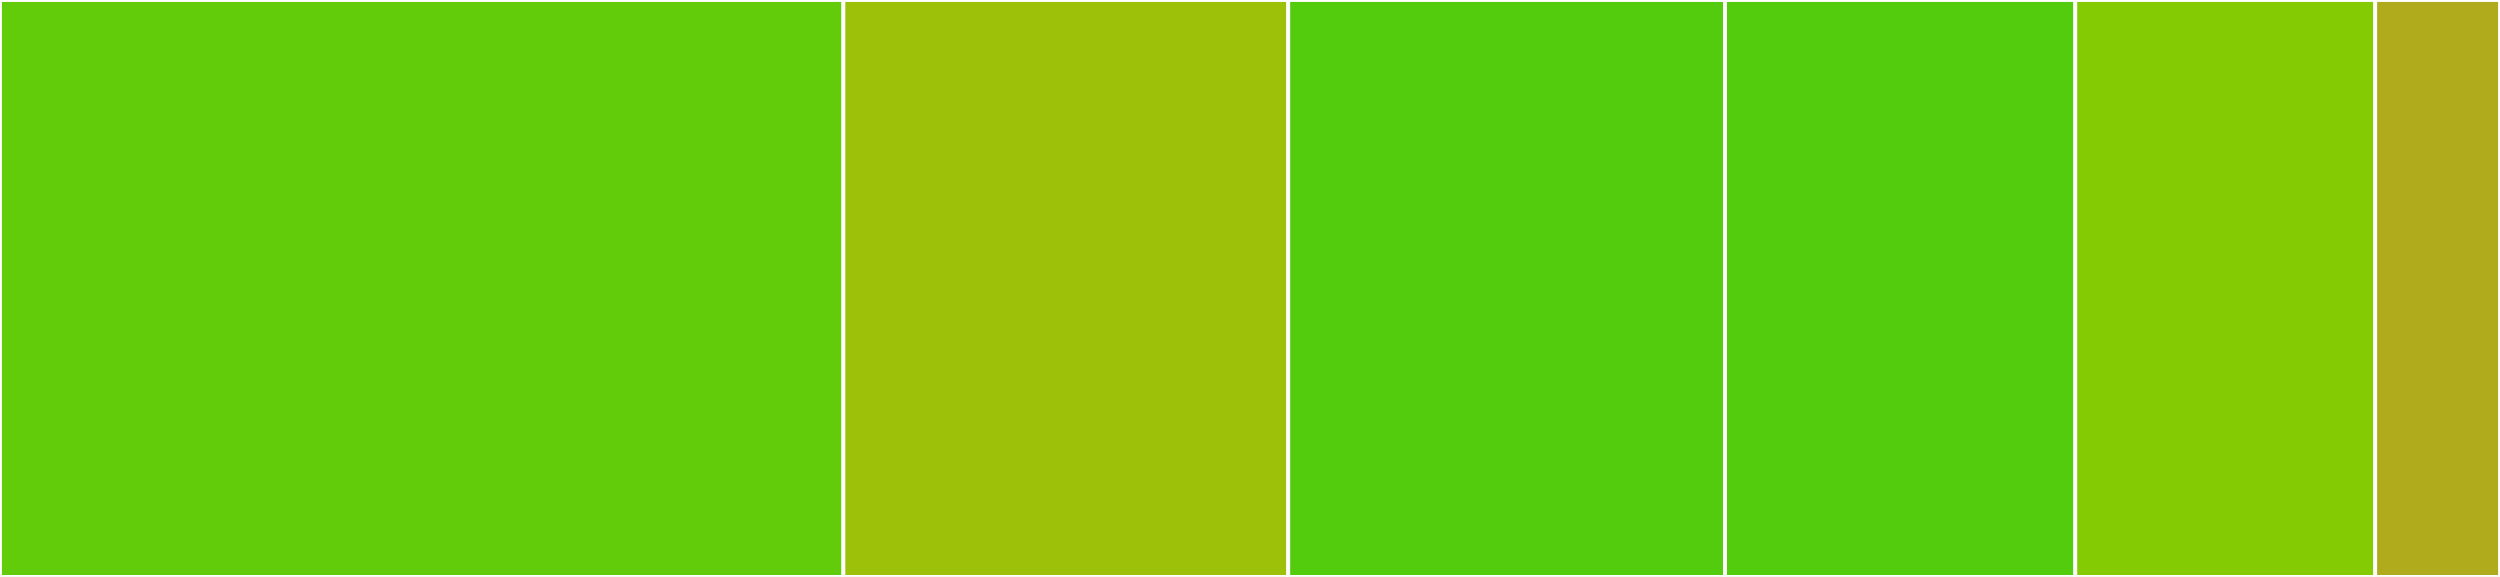<svg baseProfile="full" width="650" height="150" viewBox="0 0 650 150" version="1.1"
xmlns="http://www.w3.org/2000/svg" xmlns:ev="http://www.w3.org/2001/xml-events"
xmlns:xlink="http://www.w3.org/1999/xlink">

<rect x="0" y="0" width="650" height="150" fill="#333333" stroke="none"/>

<style>rect.s{mask:url(#mask);}</style>
<defs>
  <pattern id="white" width="4" height="4" patternUnits="userSpaceOnUse" patternTransform="rotate(45)">
    <rect width="2" height="2" transform="translate(0,0)" fill="white"></rect>
  </pattern>
  <mask id="mask">
    <rect x="0" y="0" width="100%" height="100%" fill="url(#white)"></rect>
  </mask>
</defs>

<rect x="0" y="0" width="219.283" height="150.0" fill="#63cc0a" stroke="white" stroke-width="1" class=" tooltipped" data-content="src/ACME.jl"><title>src/ACME.jl</title></rect>
<rect x="219.283" y="0" width="115.66" height="150.0" fill="#9dc008" stroke="white" stroke-width="1" class=" tooltipped" data-content="src/circuit.jl"><title>src/circuit.jl</title></rect>
<rect x="334.944" y="0" width="113.567" height="150.0" fill="#53cc0d" stroke="white" stroke-width="1" class=" tooltipped" data-content="src/solvers.jl"><title>src/solvers.jl</title></rect>
<rect x="448.51" y="0" width="91.063" height="150.0" fill="#53cc0d" stroke="white" stroke-width="1" class=" tooltipped" data-content="src/elements.jl"><title>src/elements.jl</title></rect>
<rect x="539.573" y="0" width="77.979" height="150" fill="#85cb03" stroke="white" stroke-width="1" class=" tooltipped" data-content="src/kdtree.jl"><title>src/kdtree.jl</title></rect>
<rect x="617.552" y="0" width="32.448" height="150" fill="#afab1c" stroke="white" stroke-width="1" class=" tooltipped" data-content="ext/UnitfulExt.jl"><title>ext/UnitfulExt.jl</title></rect>
</svg>